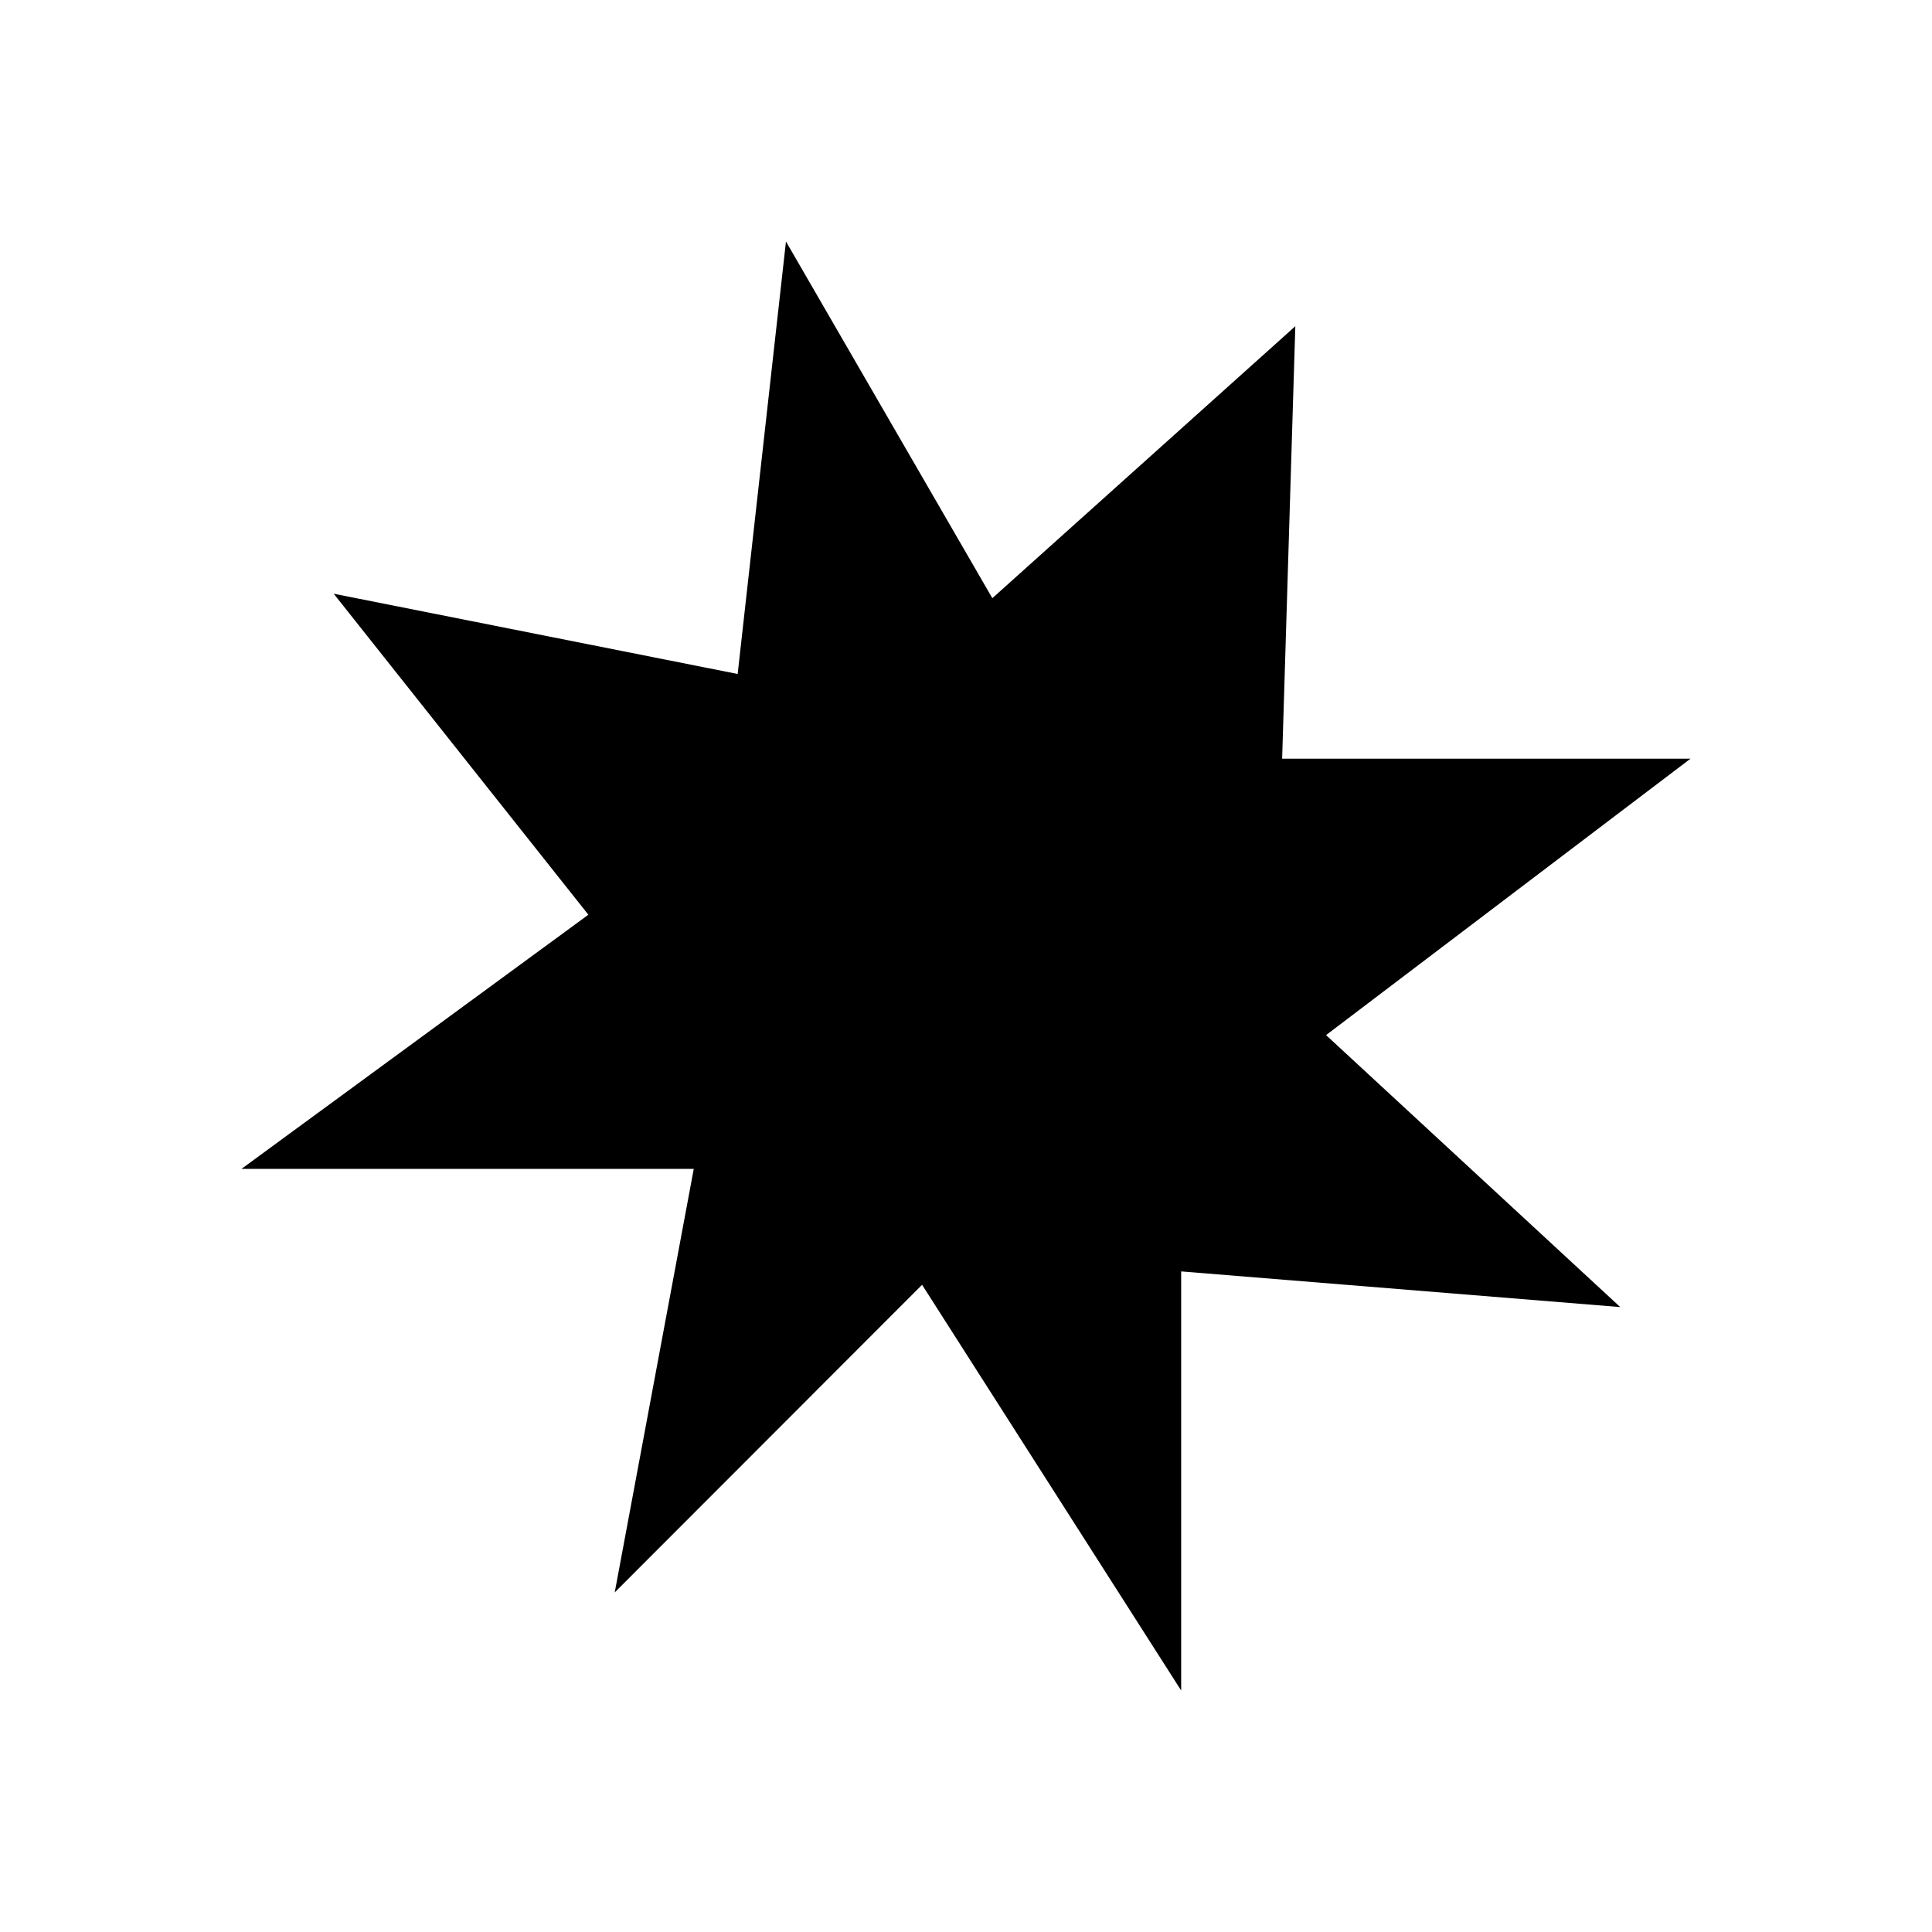 <?xml version="1.0" encoding="UTF-8"?>
<svg data-bbox="25 25 150 150" xmlns="http://www.w3.org/2000/svg" width="200" height="200" viewBox="0 0 200 200" data-type="shape">
    <g>
        <path d="M102.727 61.923L81.363 25l-5 44.77-41.818-8.308 26.363 33.23L25 121h46.818l-8.182 43.846L95.454 133l26.819 42v-43.384l45.454 3.692-30.454-28.154L175 78.539h-42.273l1.364-44.77-31.364 28.154z"/>
    </g>
</svg>
